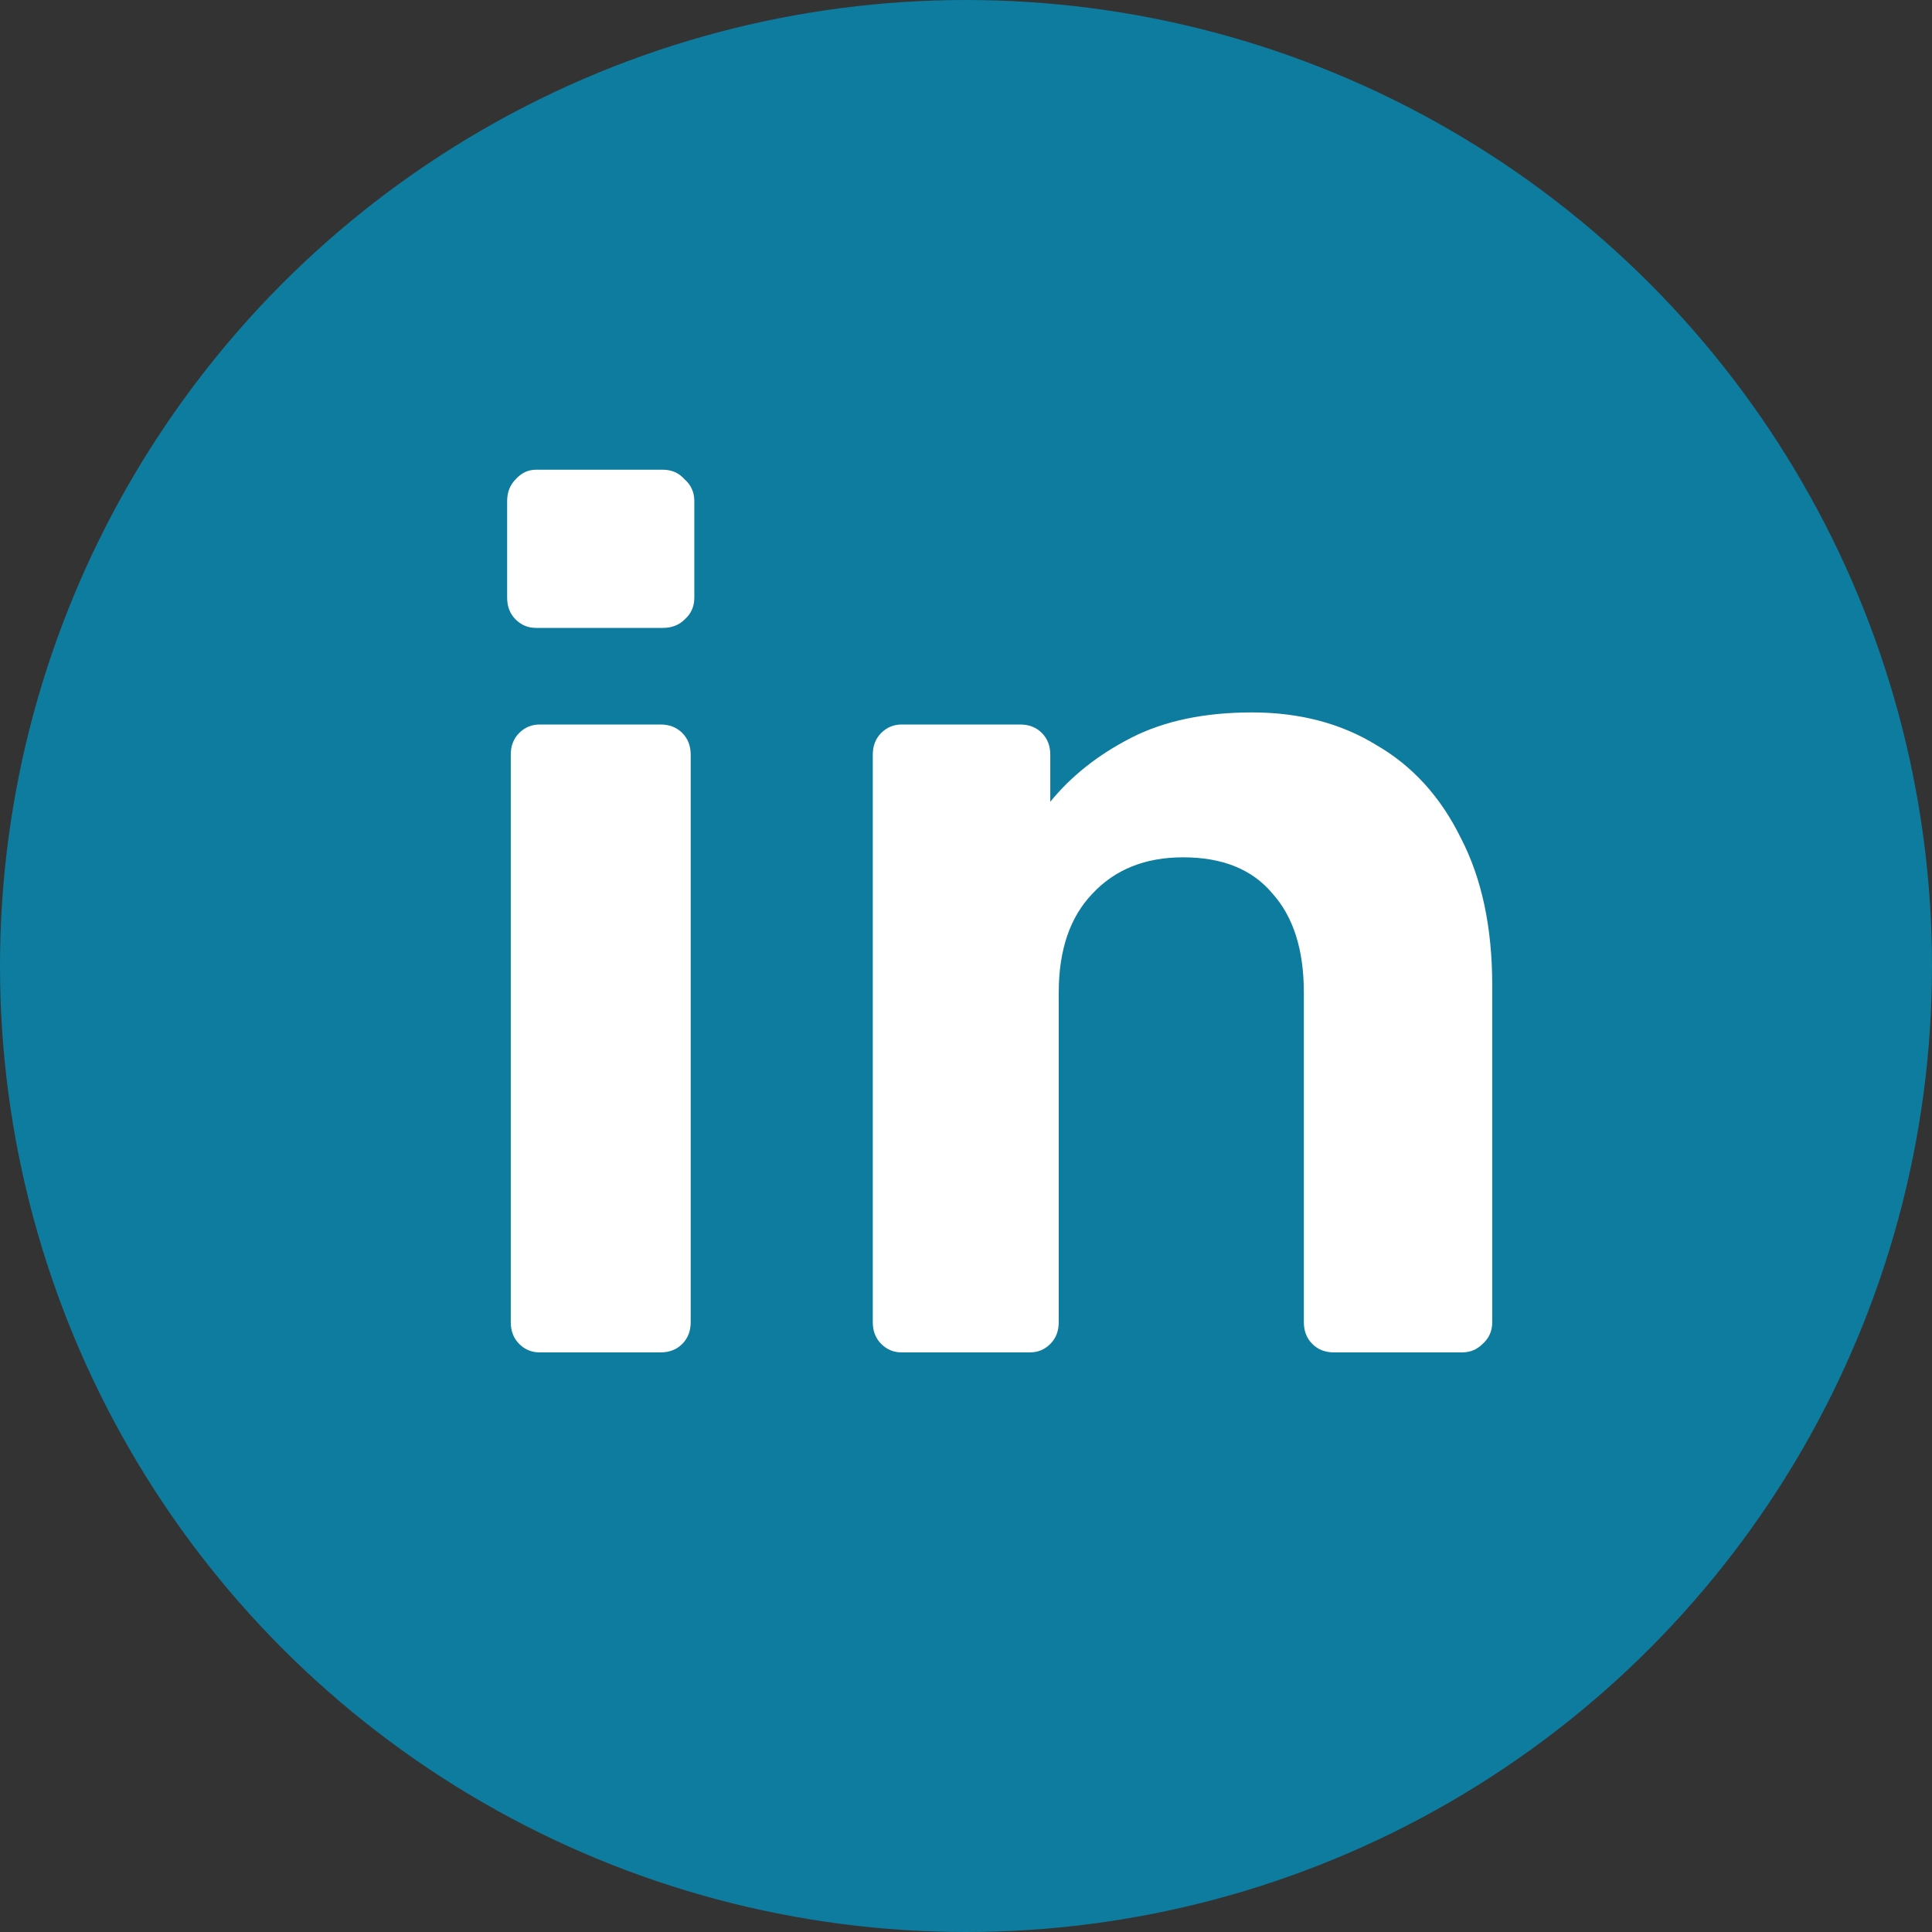 <?xml version="1.0" encoding="UTF-8"?> <svg xmlns="http://www.w3.org/2000/svg" width="40" height="40" viewBox="0 0 40 40" fill="none"><rect x="0" y="0" width="40" height="40" fill="#333333" stroke="none"/> <circle cx="20" cy="20" r="20" fill="#0E7C9E"></circle> <path d="M11.175 28C11.008 28 10.867 27.942 10.75 27.825C10.633 27.708 10.575 27.558 10.575 27.375V15.625C10.575 15.442 10.633 15.292 10.75 15.175C10.867 15.058 11.008 15 11.175 15H13.675C13.858 15 14.008 15.058 14.125 15.175C14.242 15.292 14.3 15.442 14.3 15.625V27.375C14.3 27.558 14.242 27.708 14.125 27.825C14.008 27.942 13.858 28 13.675 28H11.175ZM11.1 13C10.933 13 10.792 12.942 10.675 12.825C10.558 12.708 10.5 12.558 10.5 12.375V10.375C10.5 10.192 10.558 10.042 10.675 9.925C10.792 9.792 10.933 9.725 11.1 9.725H13.725C13.908 9.725 14.058 9.792 14.175 9.925C14.308 10.042 14.375 10.192 14.375 10.375V12.375C14.375 12.558 14.308 12.708 14.175 12.825C14.058 12.942 13.908 13 13.725 13H11.1ZM18.67 28C18.503 28 18.362 27.942 18.245 27.825C18.128 27.708 18.07 27.558 18.07 27.375V15.625C18.07 15.442 18.128 15.292 18.245 15.175C18.362 15.058 18.503 15 18.67 15H21.12C21.303 15 21.453 15.058 21.57 15.175C21.687 15.292 21.745 15.442 21.745 15.625V16.6C22.178 16.067 22.737 15.625 23.42 15.275C24.104 14.925 24.937 14.75 25.92 14.75C26.904 14.75 27.762 14.975 28.495 15.425C29.245 15.858 29.828 16.5 30.245 17.35C30.678 18.183 30.895 19.2 30.895 20.4V27.375C30.895 27.558 30.828 27.708 30.695 27.825C30.578 27.942 30.437 28 30.27 28H27.62C27.437 28 27.287 27.942 27.17 27.825C27.053 27.708 26.995 27.558 26.995 27.375V20.55C26.995 19.667 26.779 18.983 26.345 18.5C25.928 18 25.312 17.75 24.495 17.75C23.712 17.75 23.087 18 22.62 18.5C22.154 18.983 21.92 19.667 21.92 20.55V27.375C21.92 27.558 21.862 27.708 21.745 27.825C21.628 27.942 21.487 28 21.32 28H18.67Z" fill="white"></path> </svg> 